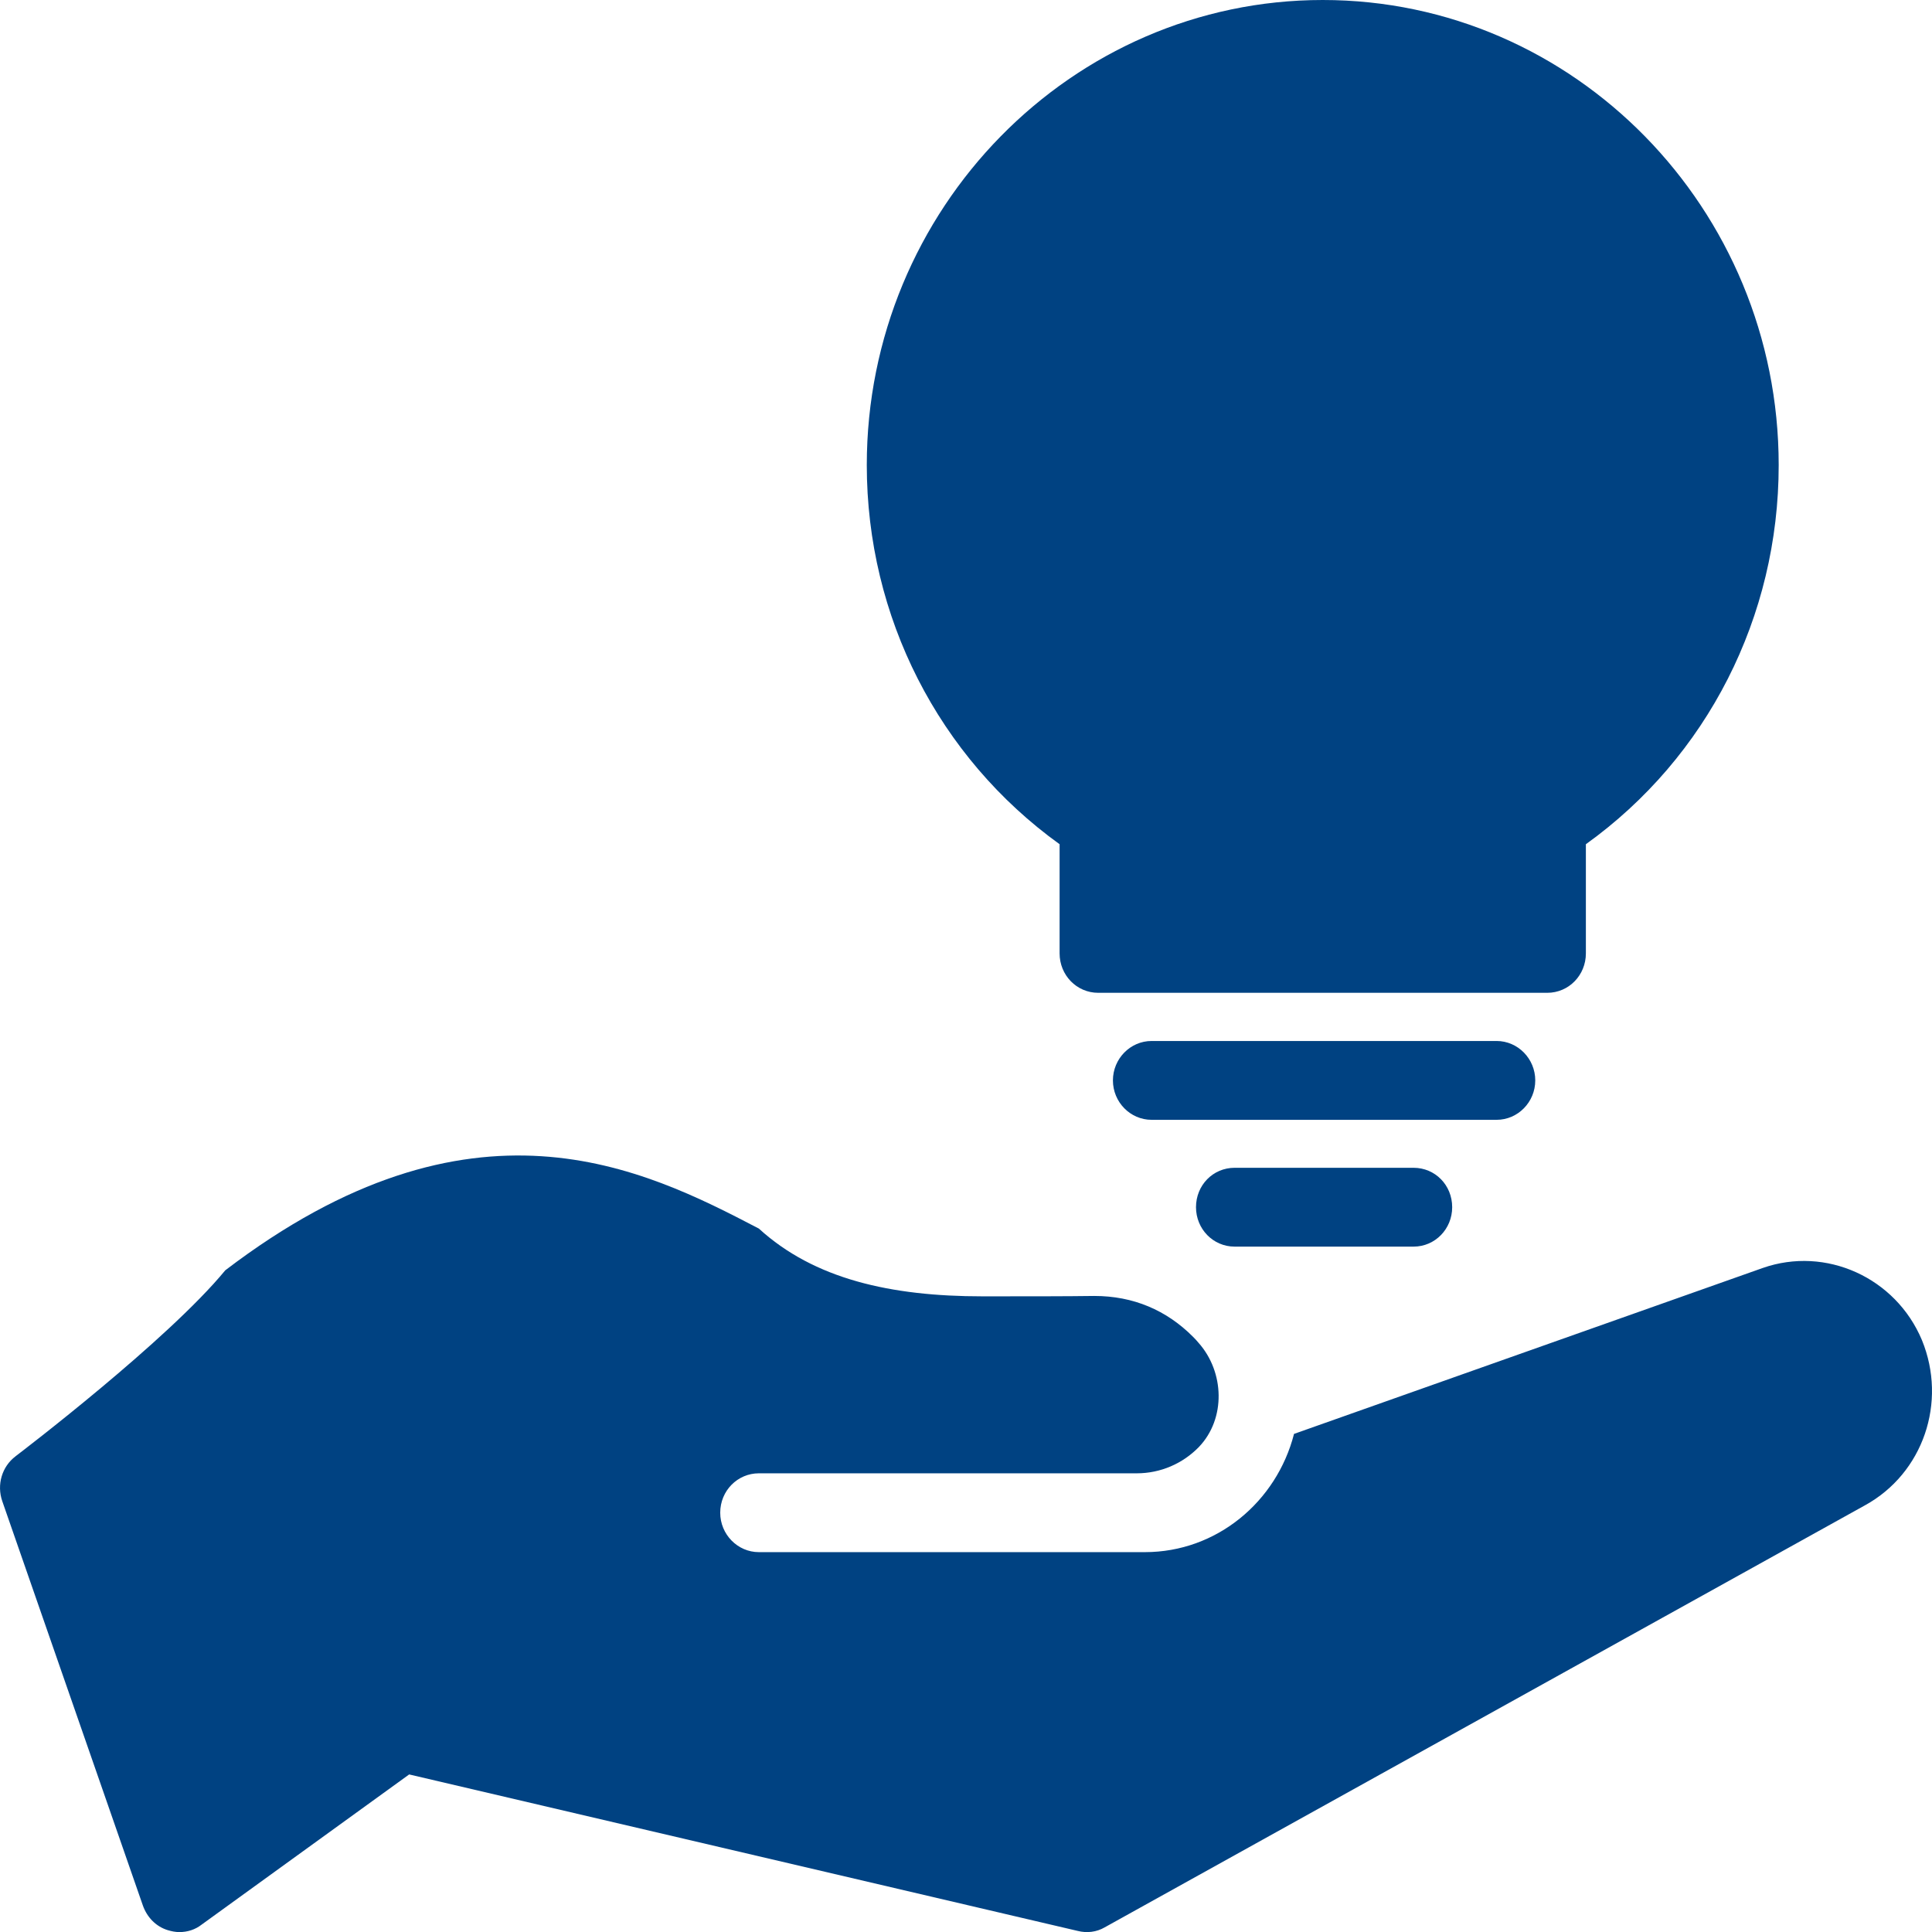 <svg xmlns="http://www.w3.org/2000/svg" width="65" height="65" viewBox="0 0 65 65" fill="none"><path d="M53.355 32.076V28.403C57.437 25.473 59.842 20.752 59.842 15.647C59.842 7.028 52.965 0 44.502 0C36.052 0 29.162 7.028 29.162 15.647C29.162 20.752 31.58 25.473 35.649 28.403V32.076C35.649 32.806 36.221 33.402 36.949 33.402H52.055C52.783 33.402 53.355 32.806 53.355 32.076Z" fill="#004282"></path><path d="M51.652 36.349C51.652 35.62 51.067 35.023 50.352 35.023H38.743C38.028 35.023 37.443 35.62 37.443 36.349C37.443 37.079 38.028 37.675 38.743 37.675H50.352C51.067 37.675 51.652 37.079 51.652 36.349Z" fill="#004282"></path><path d="M41.538 39.289C40.81 39.289 40.238 39.873 40.238 40.615C40.238 41.344 40.81 41.941 41.538 41.941H47.557C48.285 41.941 48.857 41.344 48.857 40.615C48.857 39.873 48.285 39.289 47.557 39.289H41.538Z" fill="#004282"></path><path fill-rule="evenodd" clip-rule="evenodd" d="M5.641 64.937C5.252 64.817 4.952 64.512 4.809 64.115L0.078 50.51C-0.117 49.953 0.065 49.343 0.52 48.998C0.52 48.997 0.522 48.996 0.524 48.994C0.707 48.855 5.642 45.094 7.578 42.739C15.887 36.401 21.646 39.307 25.531 41.334C27.39 43.031 29.964 43.614 33.058 43.614C34.631 43.614 35.853 43.614 36.815 43.601C38.128 43.601 39.246 44.078 40.143 44.98C40.208 45.047 40.273 45.113 40.325 45.179C41.196 46.16 41.248 47.725 40.338 48.68L40.325 48.693C39.792 49.237 39.051 49.568 38.245 49.568H25.531C24.816 49.568 24.231 50.152 24.231 50.894C24.231 51.623 24.816 52.22 25.531 52.22H38.518C40.936 52.22 42.951 50.523 43.536 48.242L59.305 42.66C61.424 41.917 63.777 42.978 64.661 45.086C65.519 47.181 64.7 49.568 62.75 50.642L37.166 64.844C36.893 65.003 36.568 65.043 36.256 64.963L13.766 59.699L6.785 64.751C6.565 64.923 6.305 65.003 6.031 65.003C5.902 65.003 5.771 64.976 5.641 64.937Z" fill="#004282"></path></svg>